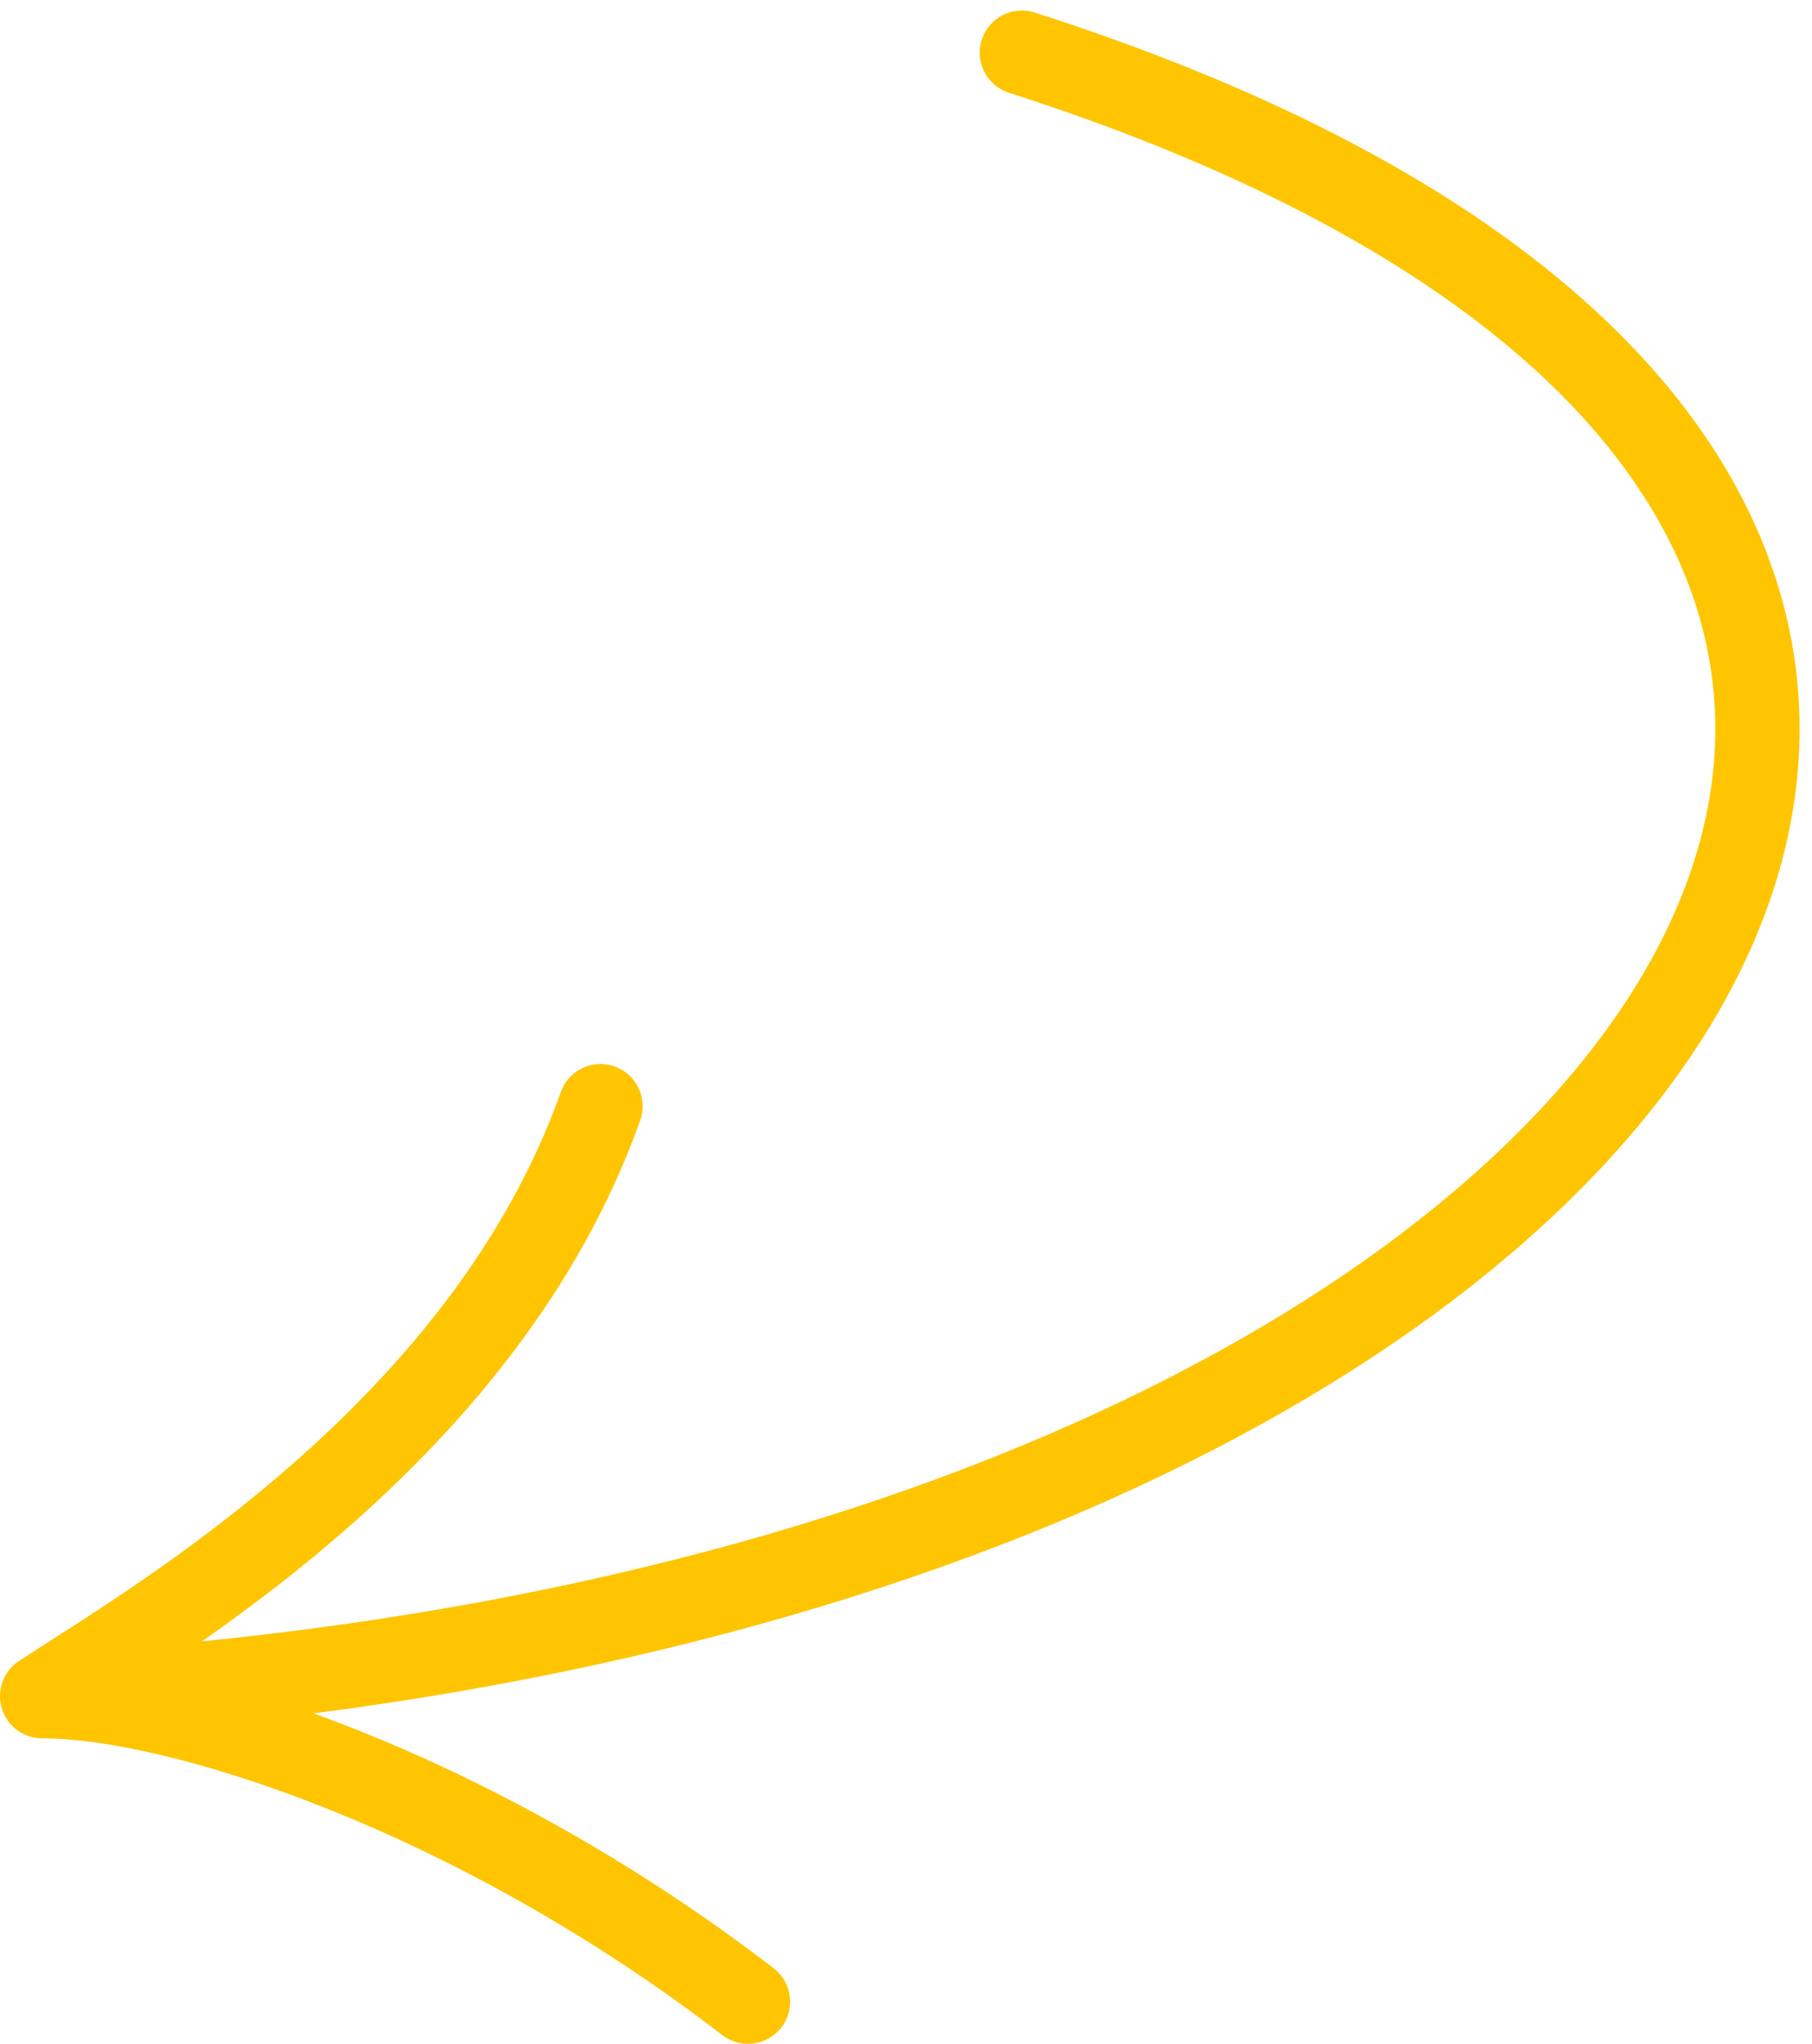 <?xml version="1.0" encoding="UTF-8"?> <svg xmlns="http://www.w3.org/2000/svg" width="86" height="97" viewBox="0 0 86 97" fill="none"><path d="M48.5 2.5C114 23.5 81 76 2 80.5M2 80.5C7.333 77 23 68 28.5 52.5M2 80.5C8.5 80.5 22.5 85 35.5 95" stroke="#FFC500" stroke-width="4" stroke-linecap="round" stroke-linejoin="round"></path></svg> 